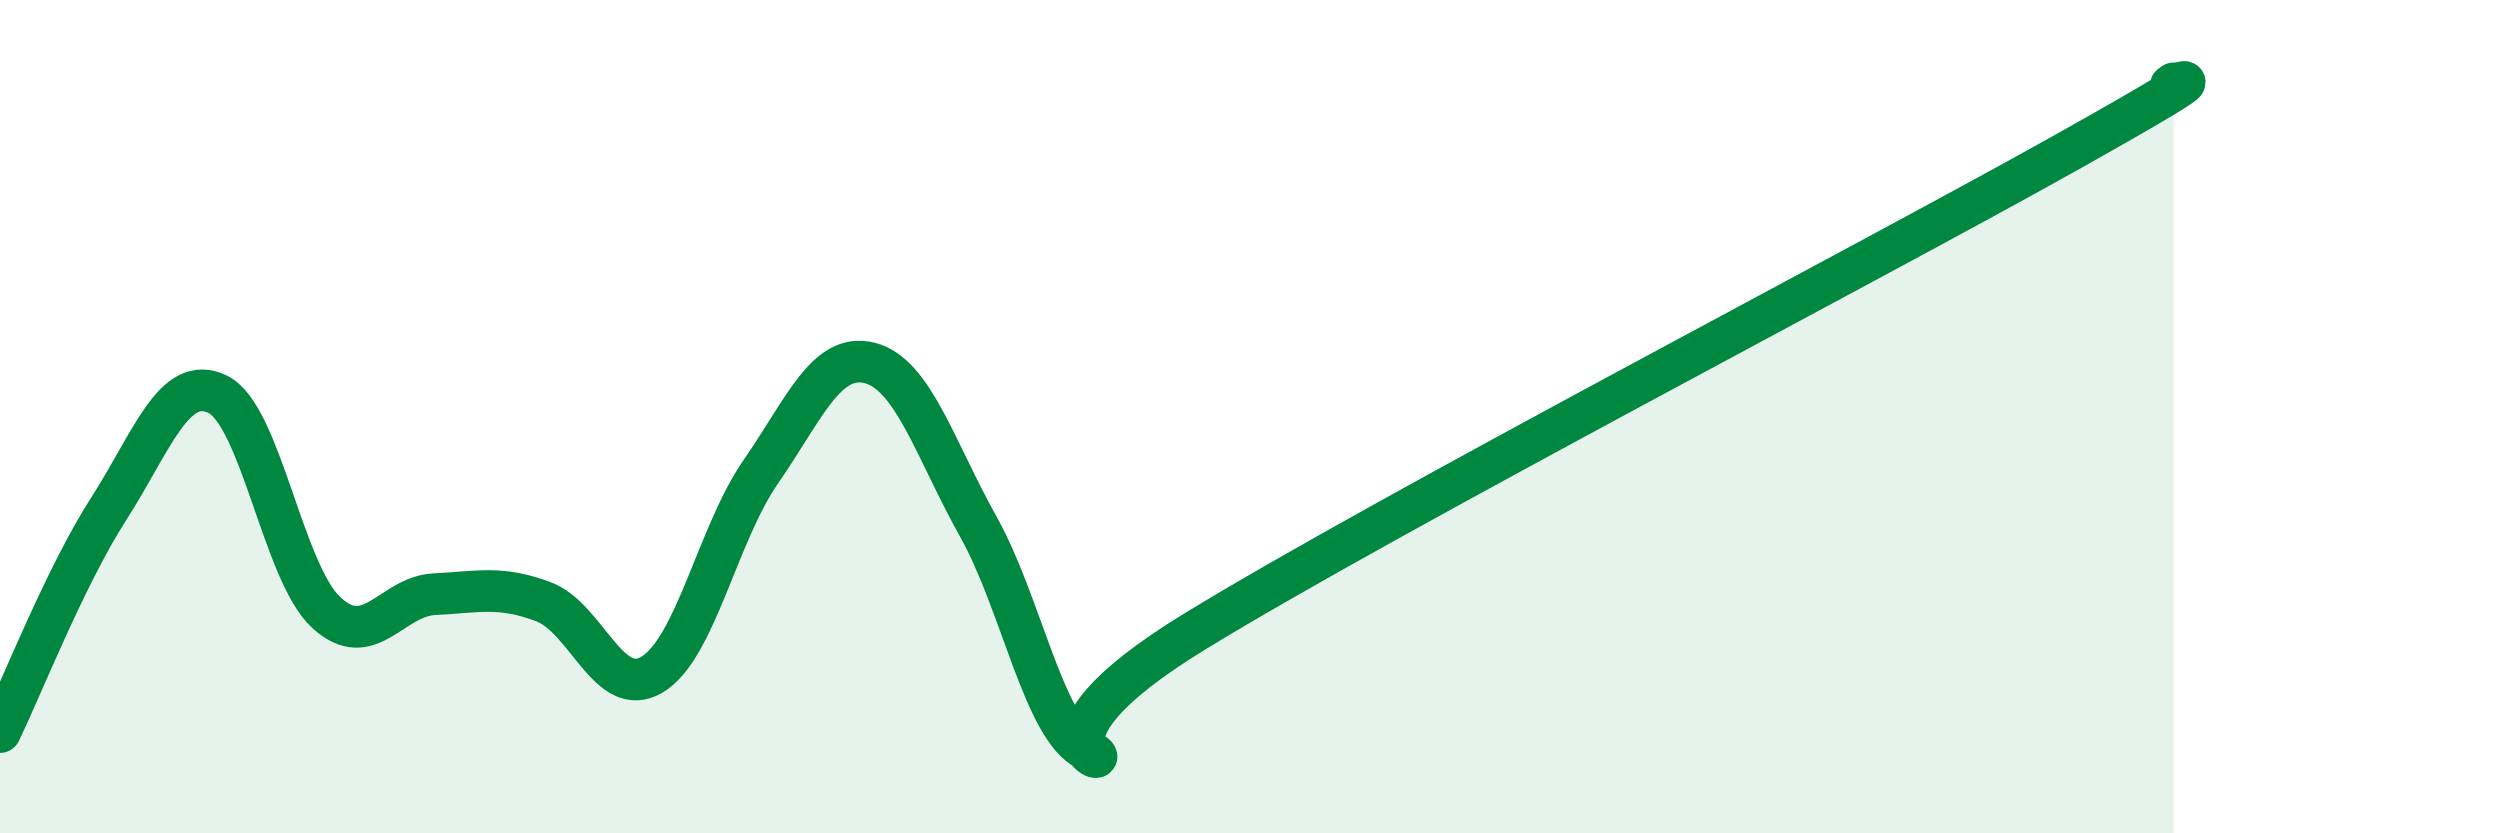 
    <svg width="60" height="20" viewBox="0 0 60 20" xmlns="http://www.w3.org/2000/svg">
      <path
        d="M 0,17.57 C 0.52,16.5 1.57,13.83 2.61,12.21 C 3.65,10.59 4.18,8.96 5.22,9.46 C 6.26,9.96 6.79,13.74 7.83,14.7 C 8.87,15.66 9.39,14.31 10.43,14.26 C 11.47,14.21 12,14.05 13.04,14.44 C 14.08,14.83 14.61,16.81 15.65,16.19 C 16.69,15.57 17.22,12.82 18.26,11.32 C 19.3,9.82 19.83,8.45 20.87,8.71 C 21.91,8.97 22.44,10.78 23.48,12.64 C 24.52,14.5 25.05,17.5 26.09,18 C 27.13,18.5 24,18.01 28.7,15.14 C 33.4,12.27 44.88,6.3 49.57,3.67 C 54.26,1.04 51.65,2.33 52.17,2L52.17 20L0 20Z"
        fill="#008740"
        opacity="0.1"
        stroke-linecap="round"
        stroke-linejoin="round"
      />
      <path
        d="M 0,17.57 C 0.52,16.5 1.57,13.83 2.61,12.21 C 3.65,10.59 4.18,8.96 5.22,9.46 C 6.26,9.96 6.79,13.74 7.83,14.7 C 8.87,15.66 9.39,14.31 10.43,14.26 C 11.47,14.21 12,14.05 13.04,14.44 C 14.08,14.83 14.61,16.81 15.65,16.19 C 16.69,15.57 17.22,12.82 18.26,11.32 C 19.3,9.82 19.83,8.45 20.87,8.71 C 21.91,8.97 22.44,10.78 23.48,12.64 C 24.52,14.5 25.05,17.5 26.09,18 C 27.13,18.5 24,18.01 28.7,15.14 C 33.4,12.27 44.88,6.3 49.57,3.67 C 54.26,1.04 51.65,2.33 52.17,2"
        stroke="#008740"
        stroke-width="1"
        fill="none"
        stroke-linecap="round"
        stroke-linejoin="round"
      />
    </svg>
  